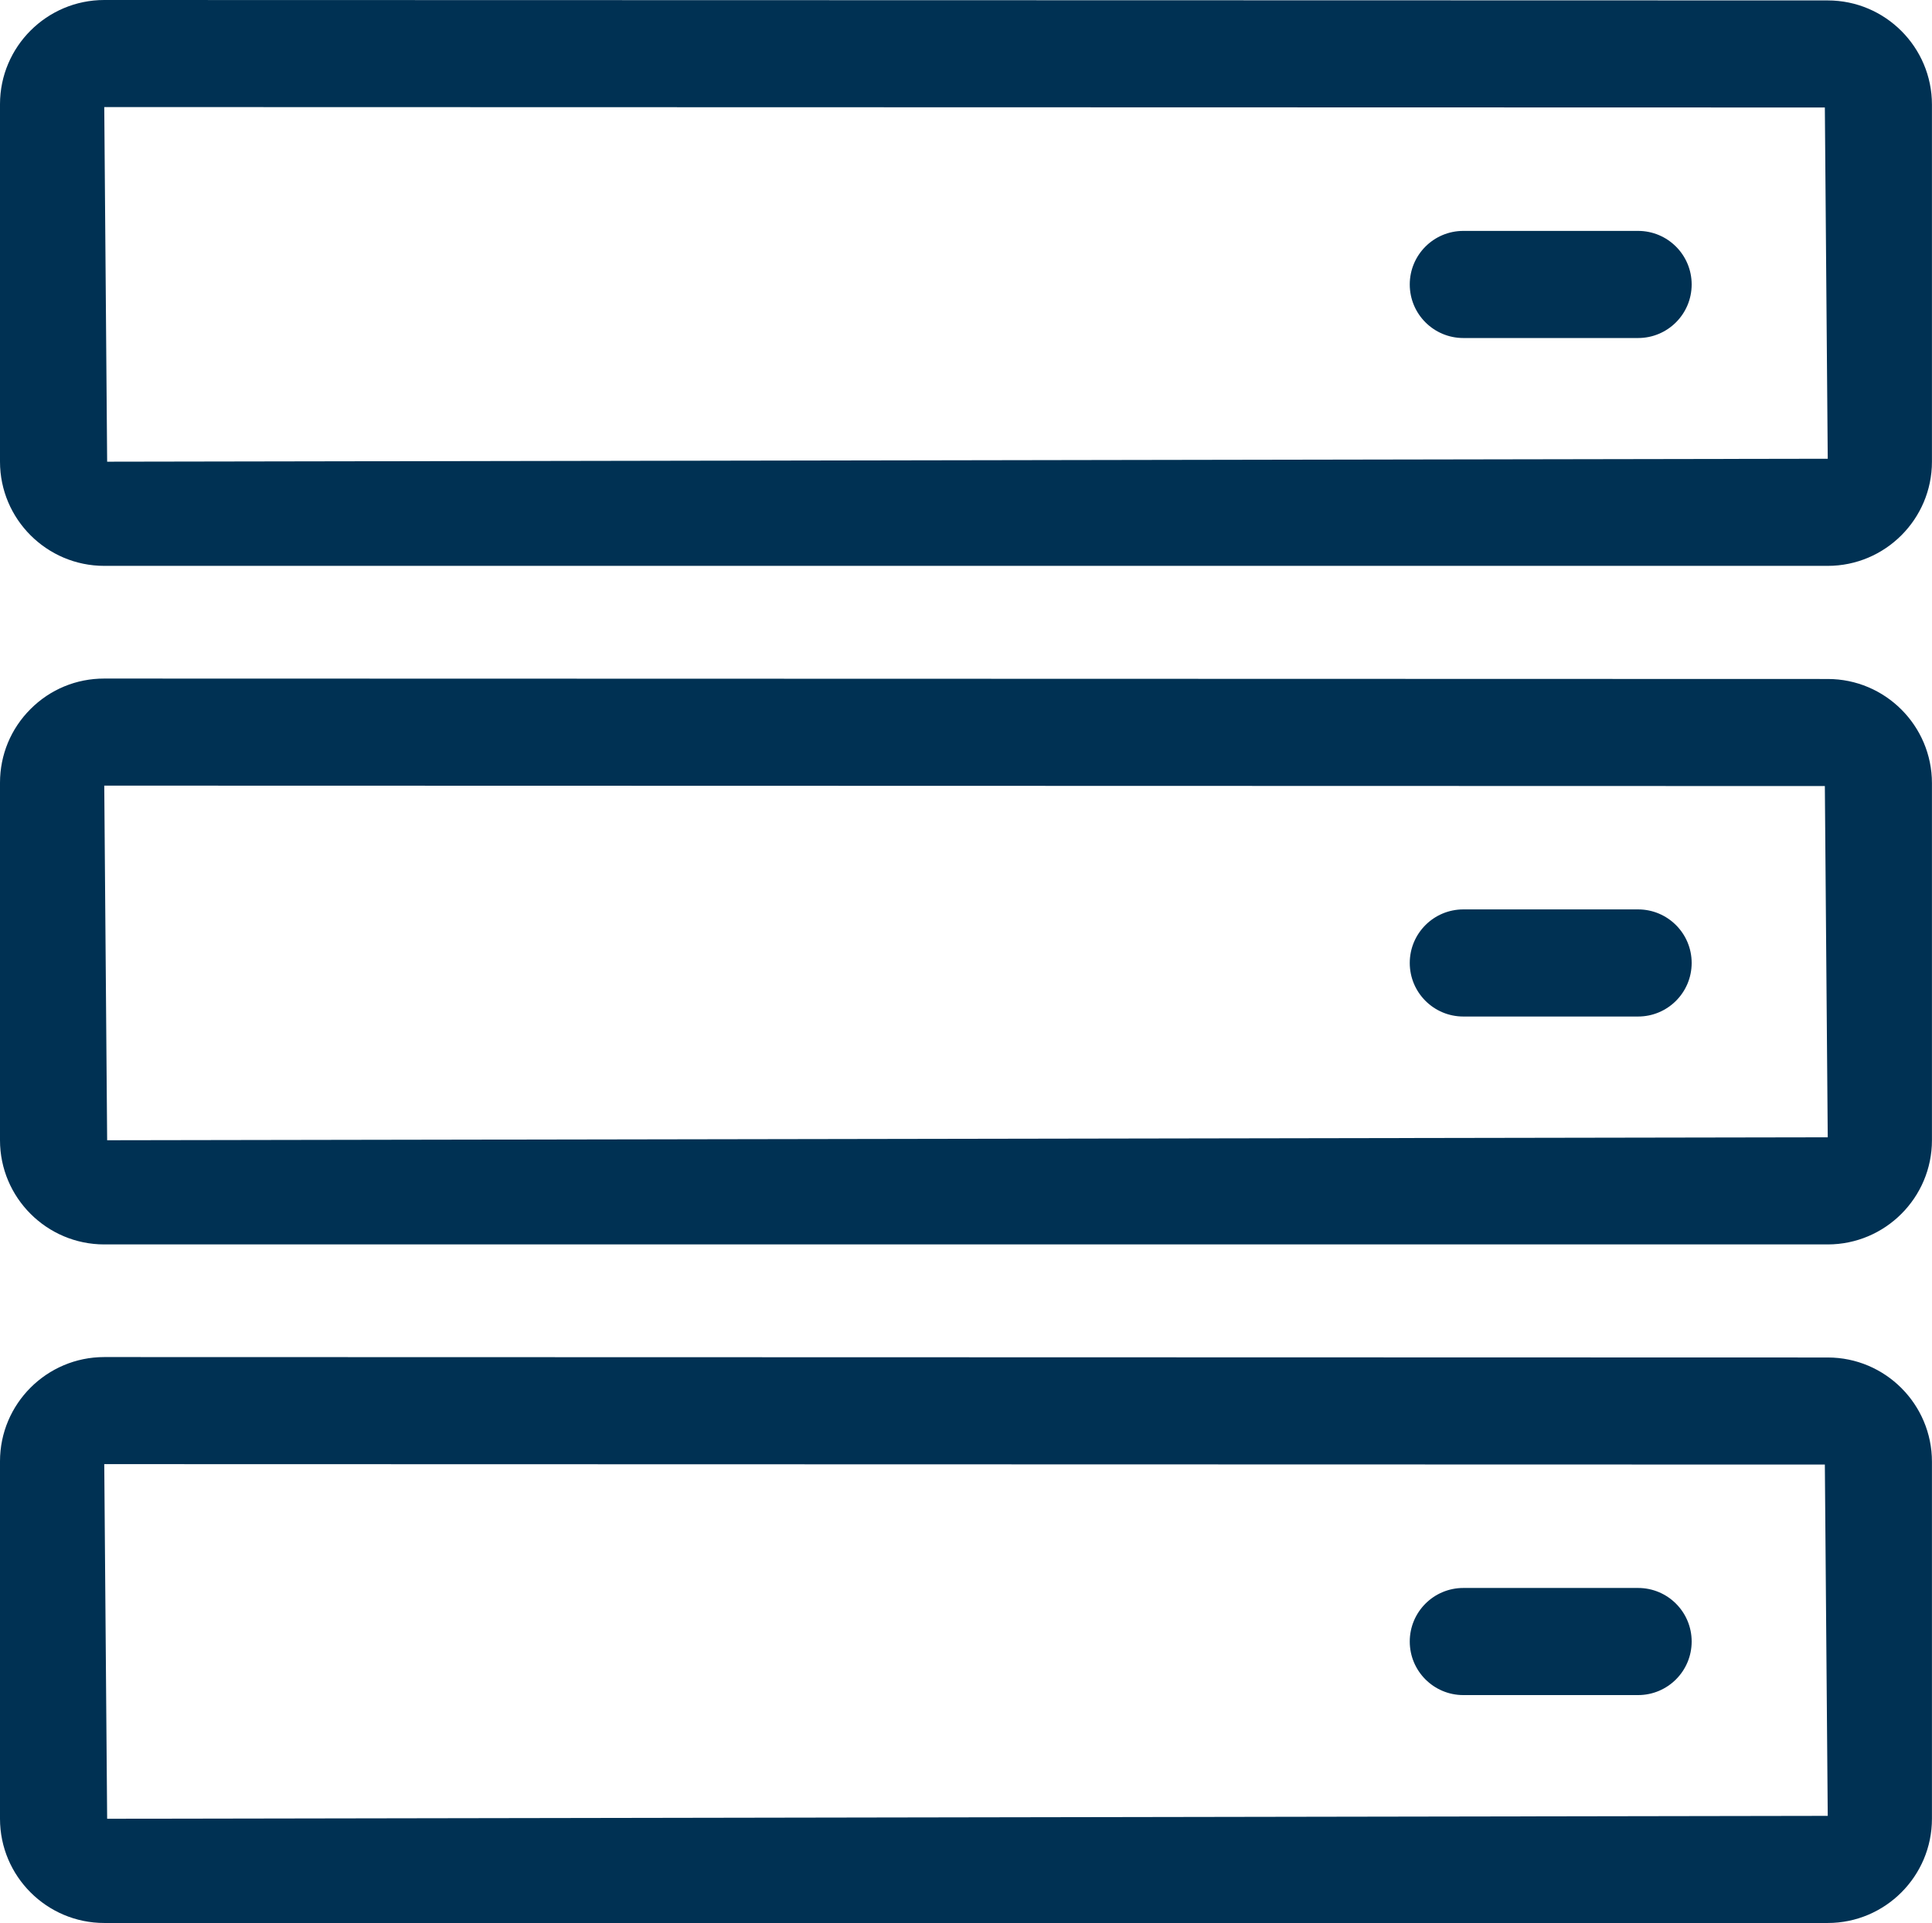 <?xml version="1.0" encoding="UTF-8"?><svg id="_レイヤー_2" xmlns="http://www.w3.org/2000/svg" viewBox="0 0 36.062 35.903"><defs><style>.cls-1{fill:#003153;}</style></defs><g id="text"><path class="cls-1" d="m34.116,35.903H1.946c-1.073,0-1.946-.873-1.946-1.946v-6.674c0-1.073.873-1.946,1.946-1.946l32.17.008c1.073,0,1.945.873,1.945,1.946v6.666c0,1.073-.873,1.946-1.945,1.946ZM1.946,27.337l.054,6.62,32.116-.054-.054-6.559-32.116-.008Zm32.116-.046v.001-.001Z"/><path class="cls-1" d="m30.576,31.648h-3.262c-.552,0-1-.447-1-1s.448-1,1-1h3.262c.552,0,1,.447,1,1s-.448,1-1,1Z"/><path class="cls-1" d="m34.116,23.234H1.946c-1.073,0-1.946-.873-1.946-1.945v-6.675c0-.521.203-1.01.571-1.377.367-.367.854-.568,1.373-.568h.004l32.168.008c1.073,0,1.945.873,1.945,1.945v6.667c0,1.072-.873,1.945-1.945,1.945ZM1.946,14.669l.054,6.62,32.116-.055-.054-6.558-32.116-.008Zm32.116-.047v.001-.001Z"/><path class="cls-1" d="m30.576,18.979h-3.262c-.552,0-1-.447-1-1s.448-1,1-1h3.262c.552,0,1,.447,1,1s-.448,1-1,1Z"/><path class="cls-1" d="m34.116,10.565H1.946c-1.073,0-1.946-.873-1.946-1.945V1.945C0,.873.873,0,1.946,0l32.17.008c1.073,0,1.945.873,1.945,1.945v6.667c0,1.072-.873,1.945-1.945,1.945ZM1.946,2l.054,6.62,32.116-.055-.054-6.558-32.116-.008Zm32.116-.047v.001-.001Z"/><path class="cls-1" d="m30.576,6.311h-3.262c-.552,0-1-.447-1-1s.448-1,1-1h3.262c.552,0,1,.447,1,1s-.448,1-1,1Z"/></g></svg>